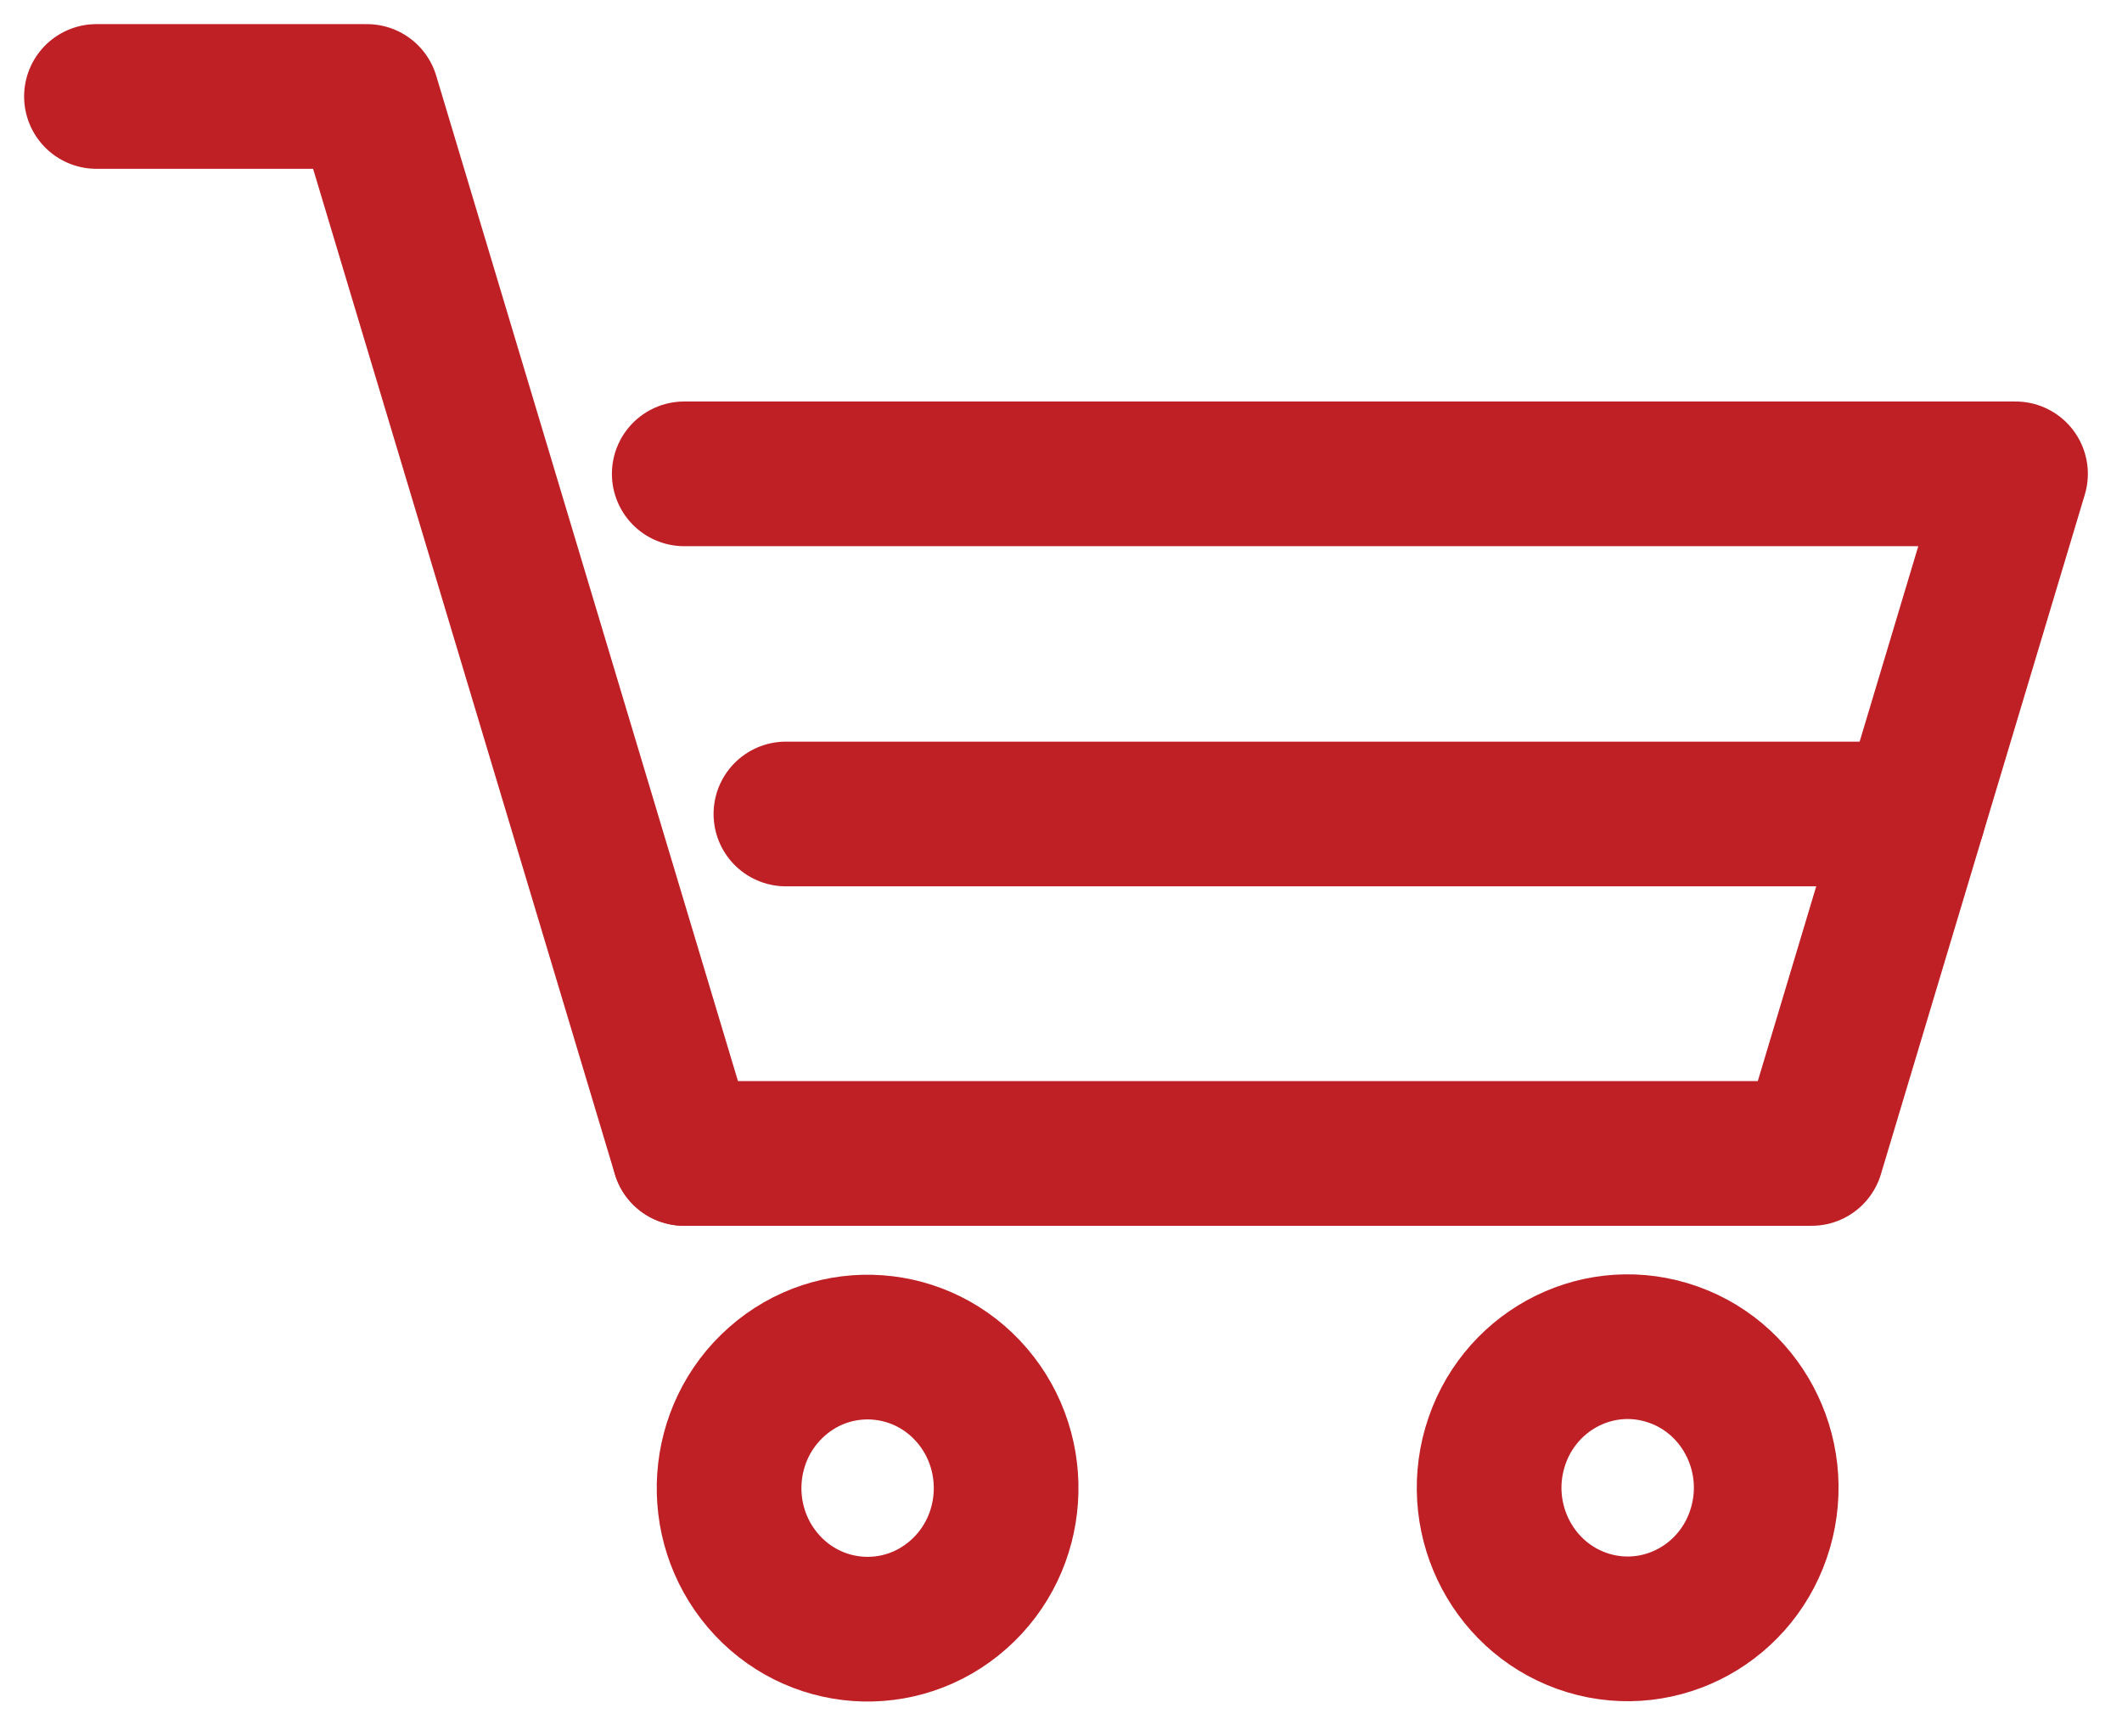 <?xml version="1.0" encoding="UTF-8"?> <svg xmlns="http://www.w3.org/2000/svg" width="22" height="18" viewBox="0 0 22 18" fill="none"><path d="M7.093 11.957L3.804 1H1" stroke="#BF2025" stroke-width="1.5" stroke-miterlimit="10" stroke-linecap="round" stroke-linejoin="round"></path><path d="M7.094 11.957H18.782L20.896 4.912H7.094" stroke="#BF2025" stroke-width="1.5" stroke-miterlimit="10" stroke-linecap="round" stroke-linejoin="round"></path><path d="M8.148 8.438H19.837" stroke="#BF2025" stroke-width="1.5" stroke-miterlimit="10" stroke-linecap="round" stroke-linejoin="round"></path><path d="M9.937 16.53C10.536 16.001 10.599 15.077 10.079 14.467C9.559 13.858 8.651 13.793 8.053 14.323C7.454 14.853 7.391 15.776 7.911 16.386C8.431 16.995 9.338 17.06 9.937 16.53Z" stroke="#BF2025" stroke-width="1.5" stroke-miterlimit="10" stroke-linecap="round" stroke-linejoin="round"></path><path d="M18.252 15.838C18.477 15.064 18.044 14.25 17.283 14.021C16.523 13.791 15.723 14.233 15.498 15.007C15.273 15.781 15.706 16.595 16.467 16.825C17.227 17.054 18.027 16.613 18.252 15.838Z" stroke="#BF2025" stroke-width="1.5" stroke-miterlimit="10" stroke-linecap="round" stroke-linejoin="round"></path></svg> 
